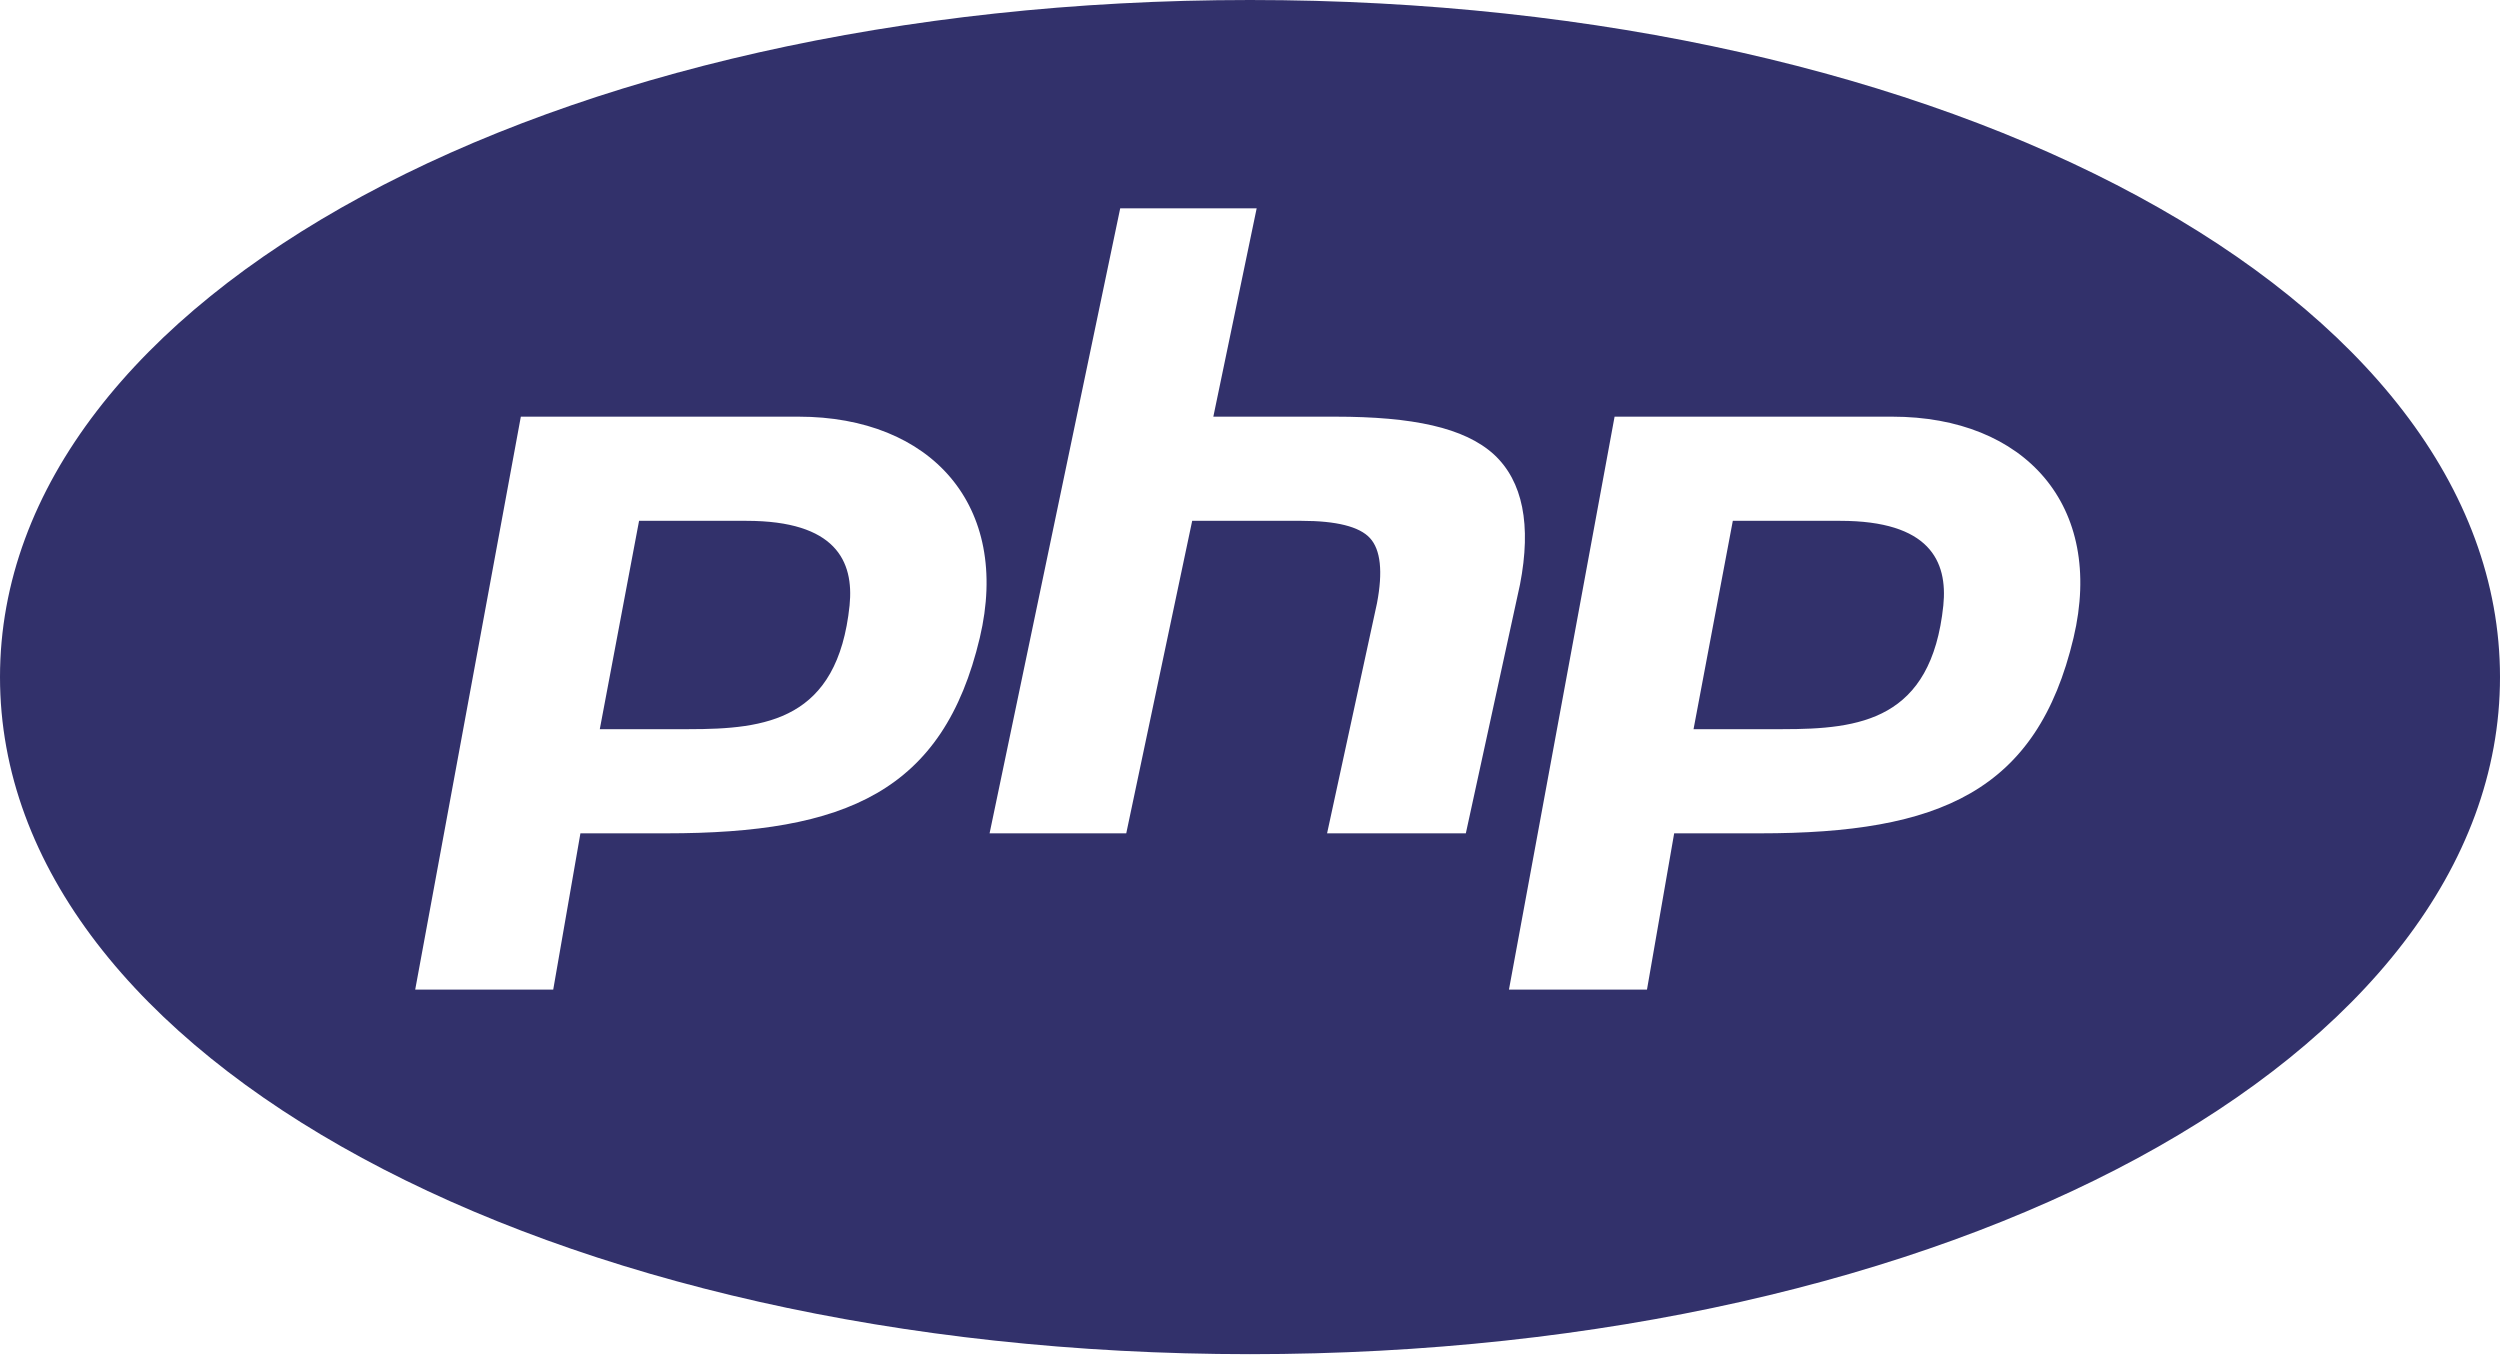 <svg xmlns="http://www.w3.org/2000/svg" width="496" height="269" viewBox="0 0 496 269" fill="none"><path d="M248 0C108.934 0 0 59.003 0 134.333C0 209.663 108.934 268.667 248 268.667C387.066 268.667 496 209.663 496 134.333C496 59.003 387.066 0 248 0ZM222.249 41.333H249.323L240.725 82.667H264.905C280.24 82.667 290.532 84.816 296.401 90.169C302.126 95.459 303.862 104.139 301.568 115.961L290.821 165.333H263.293L273.193 119.681C274.391 113.419 273.916 109.058 271.808 106.764C269.721 104.47 265.112 103.333 258.209 103.333H236.53L223.448 165.333H196.333L222.249 41.333ZM103.333 82.667H158.431C184.698 82.667 200.611 100.275 194.391 126.542C187.157 157.067 167.813 165.333 132.184 165.333H115.155L109.761 196.333H82.377L103.333 82.667ZM320.333 82.667H375.431C401.698 82.667 417.611 100.275 411.391 126.542C404.157 157.067 384.793 165.333 349.184 165.333H332.155L326.761 196.333H299.377L320.333 82.667ZM126.79 103.333L118.999 144.667H136.669C151.962 144.667 166.181 142.931 168.557 120.115C169.446 111.29 165.767 103.333 148.097 103.333H126.79ZM343.79 103.333L335.999 144.667H353.669C368.962 144.667 383.181 142.931 385.557 120.115C386.446 111.29 382.788 103.333 365.097 103.333H343.79Z" fill="#32316B"></path></svg>